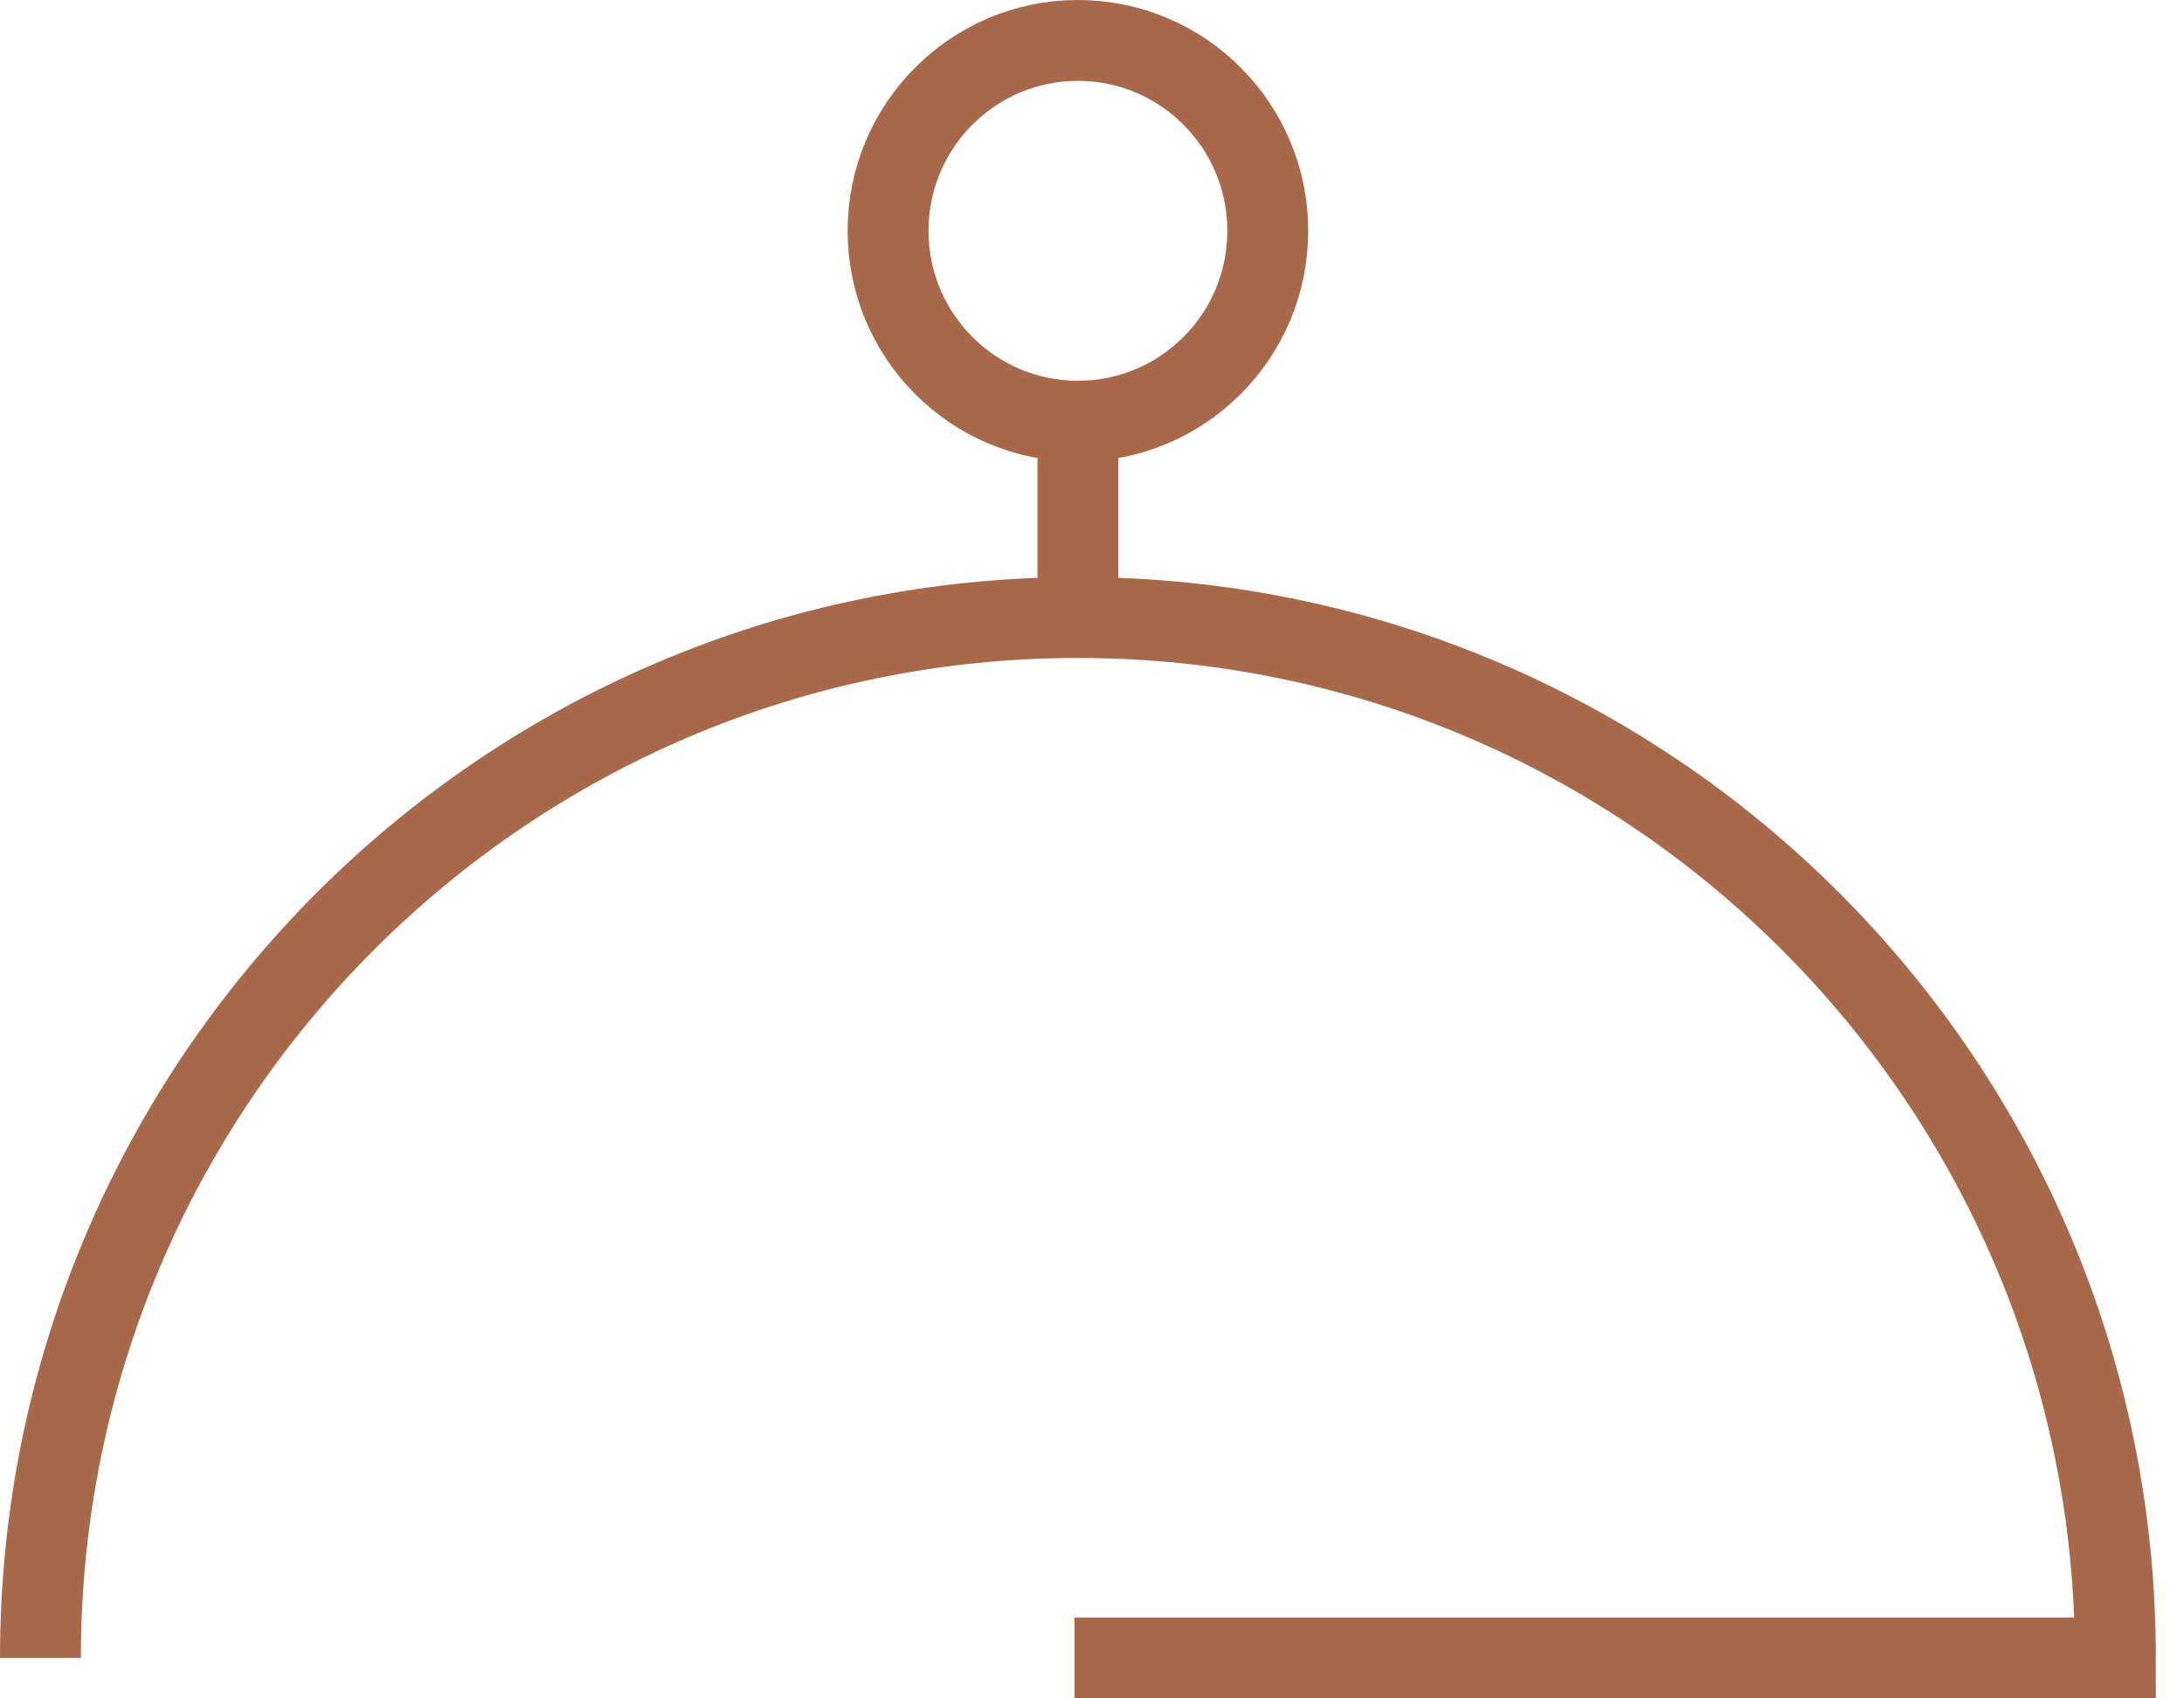 <?xml version="1.0" encoding="UTF-8"?> <svg xmlns="http://www.w3.org/2000/svg" width="54" height="42" viewBox="0 0 54 42" fill="none"> <path d="M26.567 41H52.304C52.304 26.791 40.819 15.271 26.652 15.271M26.652 15.271C12.486 15.271 1 26.791 1 41M26.652 15.271V10.416M26.652 10.416C29.244 10.416 31.346 8.308 31.346 5.708C31.346 3.108 29.244 1 26.652 1C24.06 1 21.958 3.108 21.958 5.708C21.958 8.308 24.06 10.416 26.652 10.416Z" stroke="#A8694B" stroke-width="2" stroke-miterlimit="22.926"></path> </svg> 